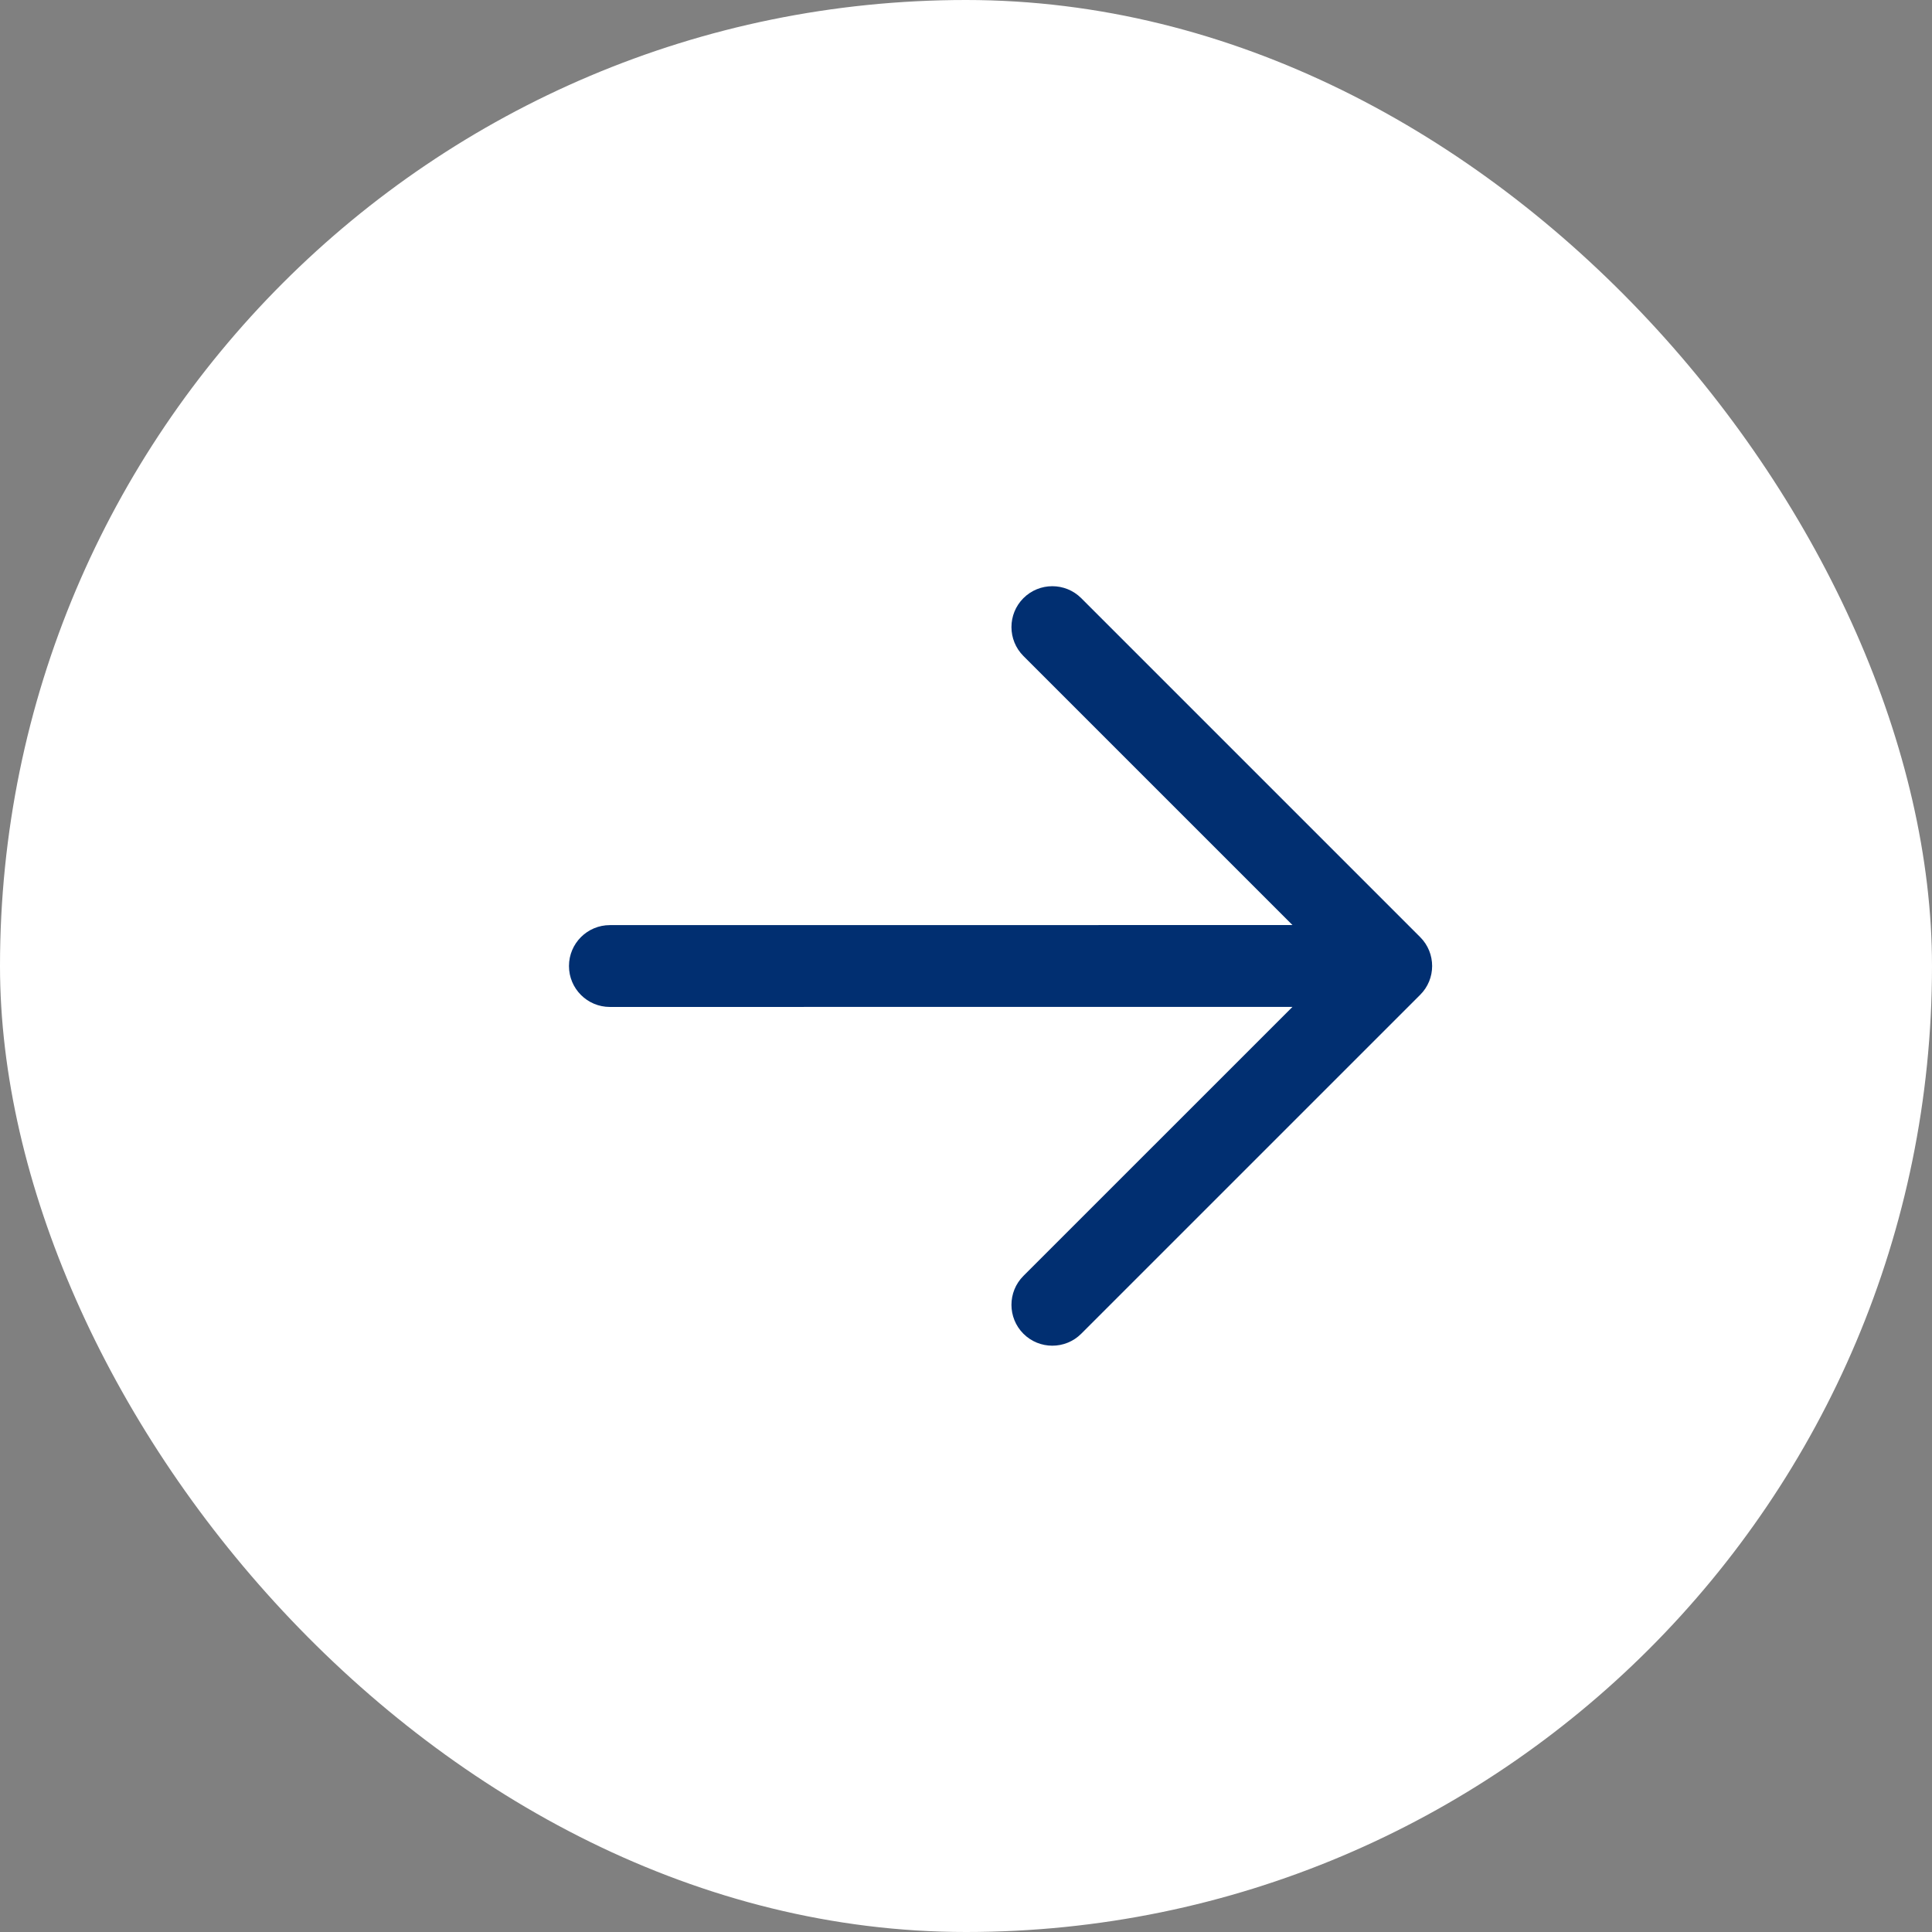 <svg width="56" height="56" viewBox="0 0 56 56" fill="none" xmlns="http://www.w3.org/2000/svg">
<rect x="0" y="0" width="56" height="56" fill="#808080" stroke="none"/>
<rect width="56" height="56" rx="28" fill="white"/>
<path d="M41.165 27.163L31.34 17.338C30.878 16.876 30.126 16.876 29.664 17.338C29.202 17.8 29.202 18.552 29.664 19.014L37.463 26.813L17.678 26.815C17.023 26.815 16.492 27.346 16.492 28.001C16.492 28.656 17.023 29.187 17.678 29.187L37.463 29.185L29.664 36.983C29.202 37.445 29.202 38.197 29.664 38.659C30.126 39.121 30.878 39.121 31.34 38.659L41.163 28.837C41.627 28.377 41.627 27.625 41.165 27.163Z" fill="#012f71"/>
</svg>
